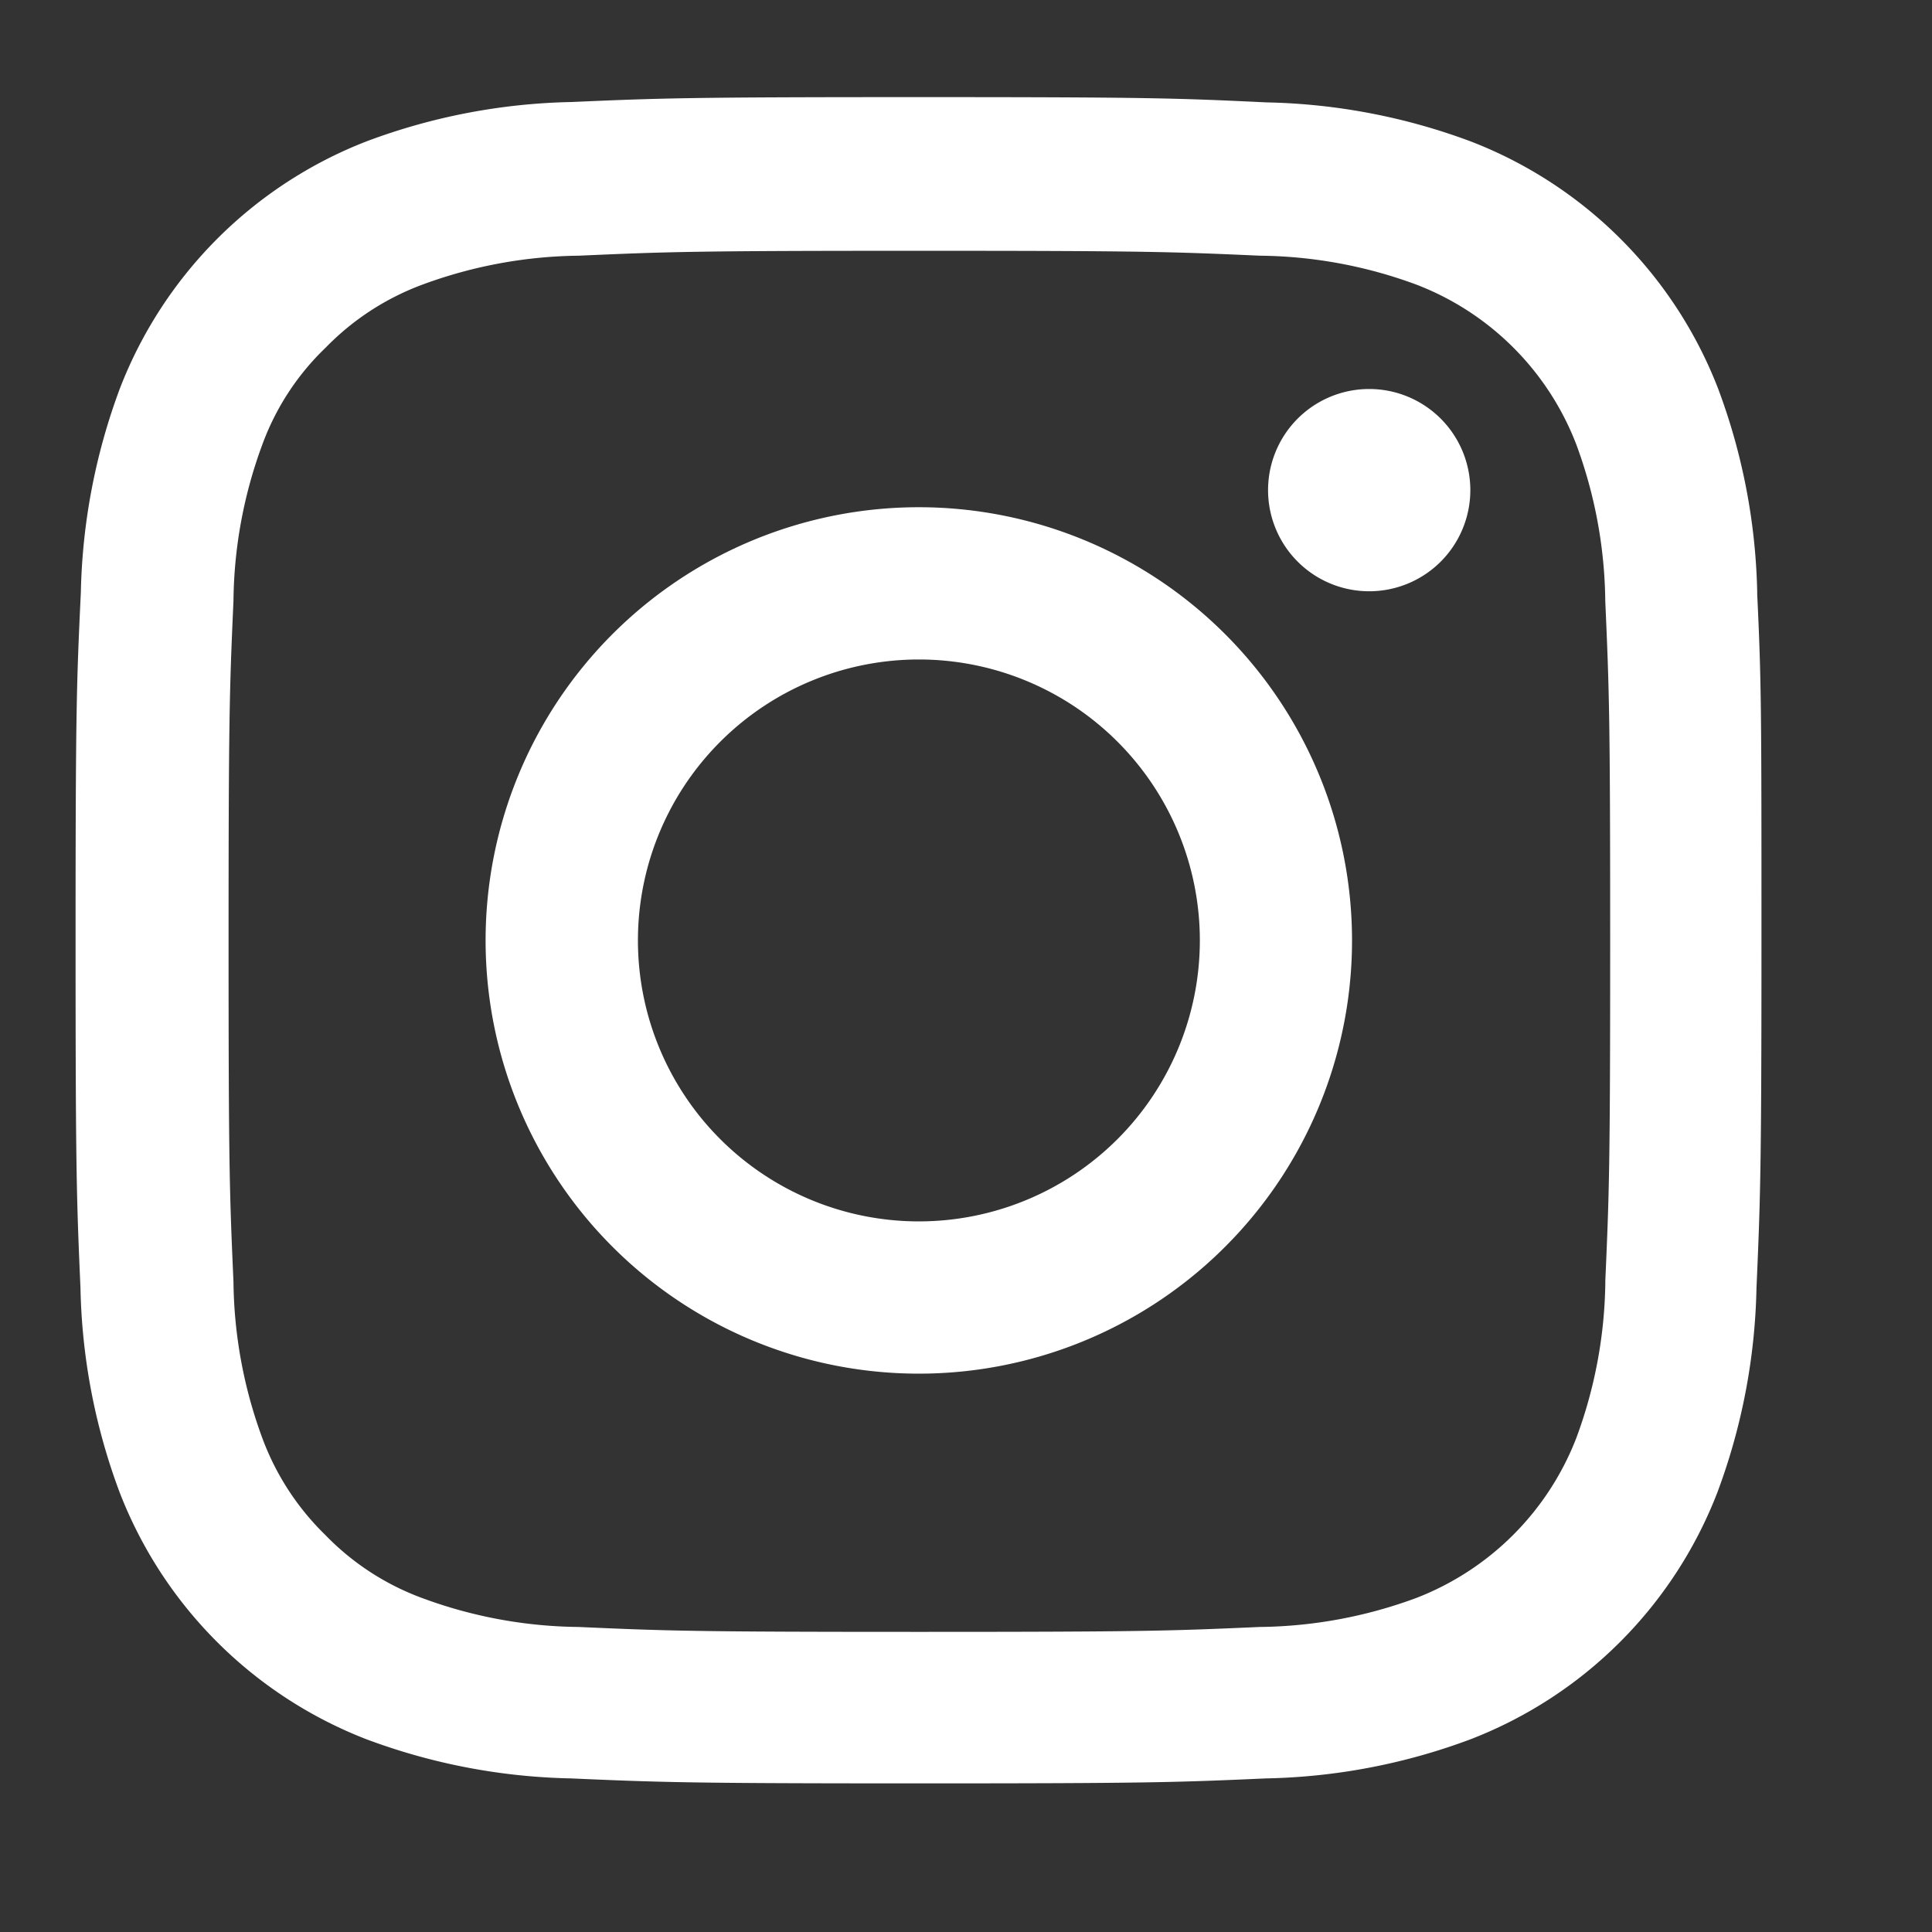 <svg xmlns="http://www.w3.org/2000/svg" xmlns:xlink="http://www.w3.org/1999/xlink" width="26" height="26" viewBox="0 0 26 26">
  <rect x="0" y="0" width="26" height="26" fill="#333333" stroke="none"/>
  <defs>
    <clipPath id="clip-path">
      <rect id="矩形_41" data-name="矩形 41" width="23" height="23" transform="translate(0 -0.307)" fill="none"/>
    </clipPath>
  </defs>
  <g id="icon_instagram" transform="translate(-633 -269)">
    <g id="矩形_274" data-name="矩形 274" transform="translate(633 269)" fill="none" stroke="#707070" stroke-width="1" opacity="0">
      <rect width="26" height="26" stroke="none"/>
      <rect x="0.5" y="0.5" width="25" height="25" fill="none"/>
    </g>
    <g id="icon_instagram-2" data-name="icon_instagram" transform="translate(-110.023 25.307)">
      <g id="组_28" data-name="组 28" transform="translate(744 245)">
        <g id="组_27" data-name="组 27" transform="translate(0 0)" clip-path="url(#clip-path)">
          <path id="路径_47" data-name="路径 47" d="M767.529,251.672a8.287,8.287,0,0,0-.528-2.753,5.813,5.813,0,0,0-3.32-3.32,8.316,8.316,0,0,0-2.753-.528c-1.215-.058-1.6-.071-4.681-.071s-3.467.013-4.677.066a8.3,8.3,0,0,0-2.753.528,5.813,5.813,0,0,0-3.32,3.32,8.32,8.32,0,0,0-.528,2.753c-.058,1.215-.071,1.6-.071,4.682s.013,3.467.066,4.677a8.294,8.294,0,0,0,.528,2.753,5.811,5.811,0,0,0,3.32,3.32,8.312,8.312,0,0,0,2.753.527c1.21.053,1.6.067,4.677.067s3.466-.013,4.677-.067a8.288,8.288,0,0,0,2.753-.527,5.8,5.8,0,0,0,3.32-3.32,8.312,8.312,0,0,0,.527-2.753c.053-1.21.067-1.6.067-4.677s0-3.467-.058-4.677Zm-2.044,9.265a6.224,6.224,0,0,1-.39,2.106,3.764,3.764,0,0,1-2.155,2.155,6.248,6.248,0,0,1-2.106.39c-1.2.053-1.556.066-4.584.066s-3.391-.013-4.584-.066a6.223,6.223,0,0,1-2.106-.39,3.491,3.491,0,0,1-1.3-.847,3.529,3.529,0,0,1-.847-1.3,6.247,6.247,0,0,1-.39-2.106c-.053-1.2-.066-1.556-.066-4.584s.013-3.391.066-4.584a6.219,6.219,0,0,1,.39-2.106,3.448,3.448,0,0,1,.851-1.3,3.525,3.525,0,0,1,1.3-.847,6.251,6.251,0,0,1,2.106-.39c1.2-.053,1.556-.066,4.584-.066s3.391.013,4.584.066a6.225,6.225,0,0,1,2.106.39,3.742,3.742,0,0,1,2.15,2.15,6.248,6.248,0,0,1,.39,2.106c.053,1.2.066,1.556.066,4.584s-.013,3.382-.066,4.579Zm0,0" transform="translate(-744.858 -245)" fill="#fff"/>
        </g>
      </g>
      <path id="路径_48" data-name="路径 48" d="M875.01,369.281a5.83,5.83,0,1,0,5.829,5.83,5.831,5.831,0,0,0-5.829-5.83Zm0,9.611a3.781,3.781,0,1,1,3.781-3.781,3.782,3.782,0,0,1-3.781,3.781Zm0,0" transform="translate(-119.621 -118.762)" fill="#fff"/>
      <path id="路径_49" data-name="路径 49" d="M1108.984,334.806a1.361,1.361,0,1,1-1.361-1.361,1.361,1.361,0,0,1,1.361,1.361Zm0,0" transform="translate(-346.174 -84.517)" fill="#fff"/>
    </g>
  </g>
</svg>
